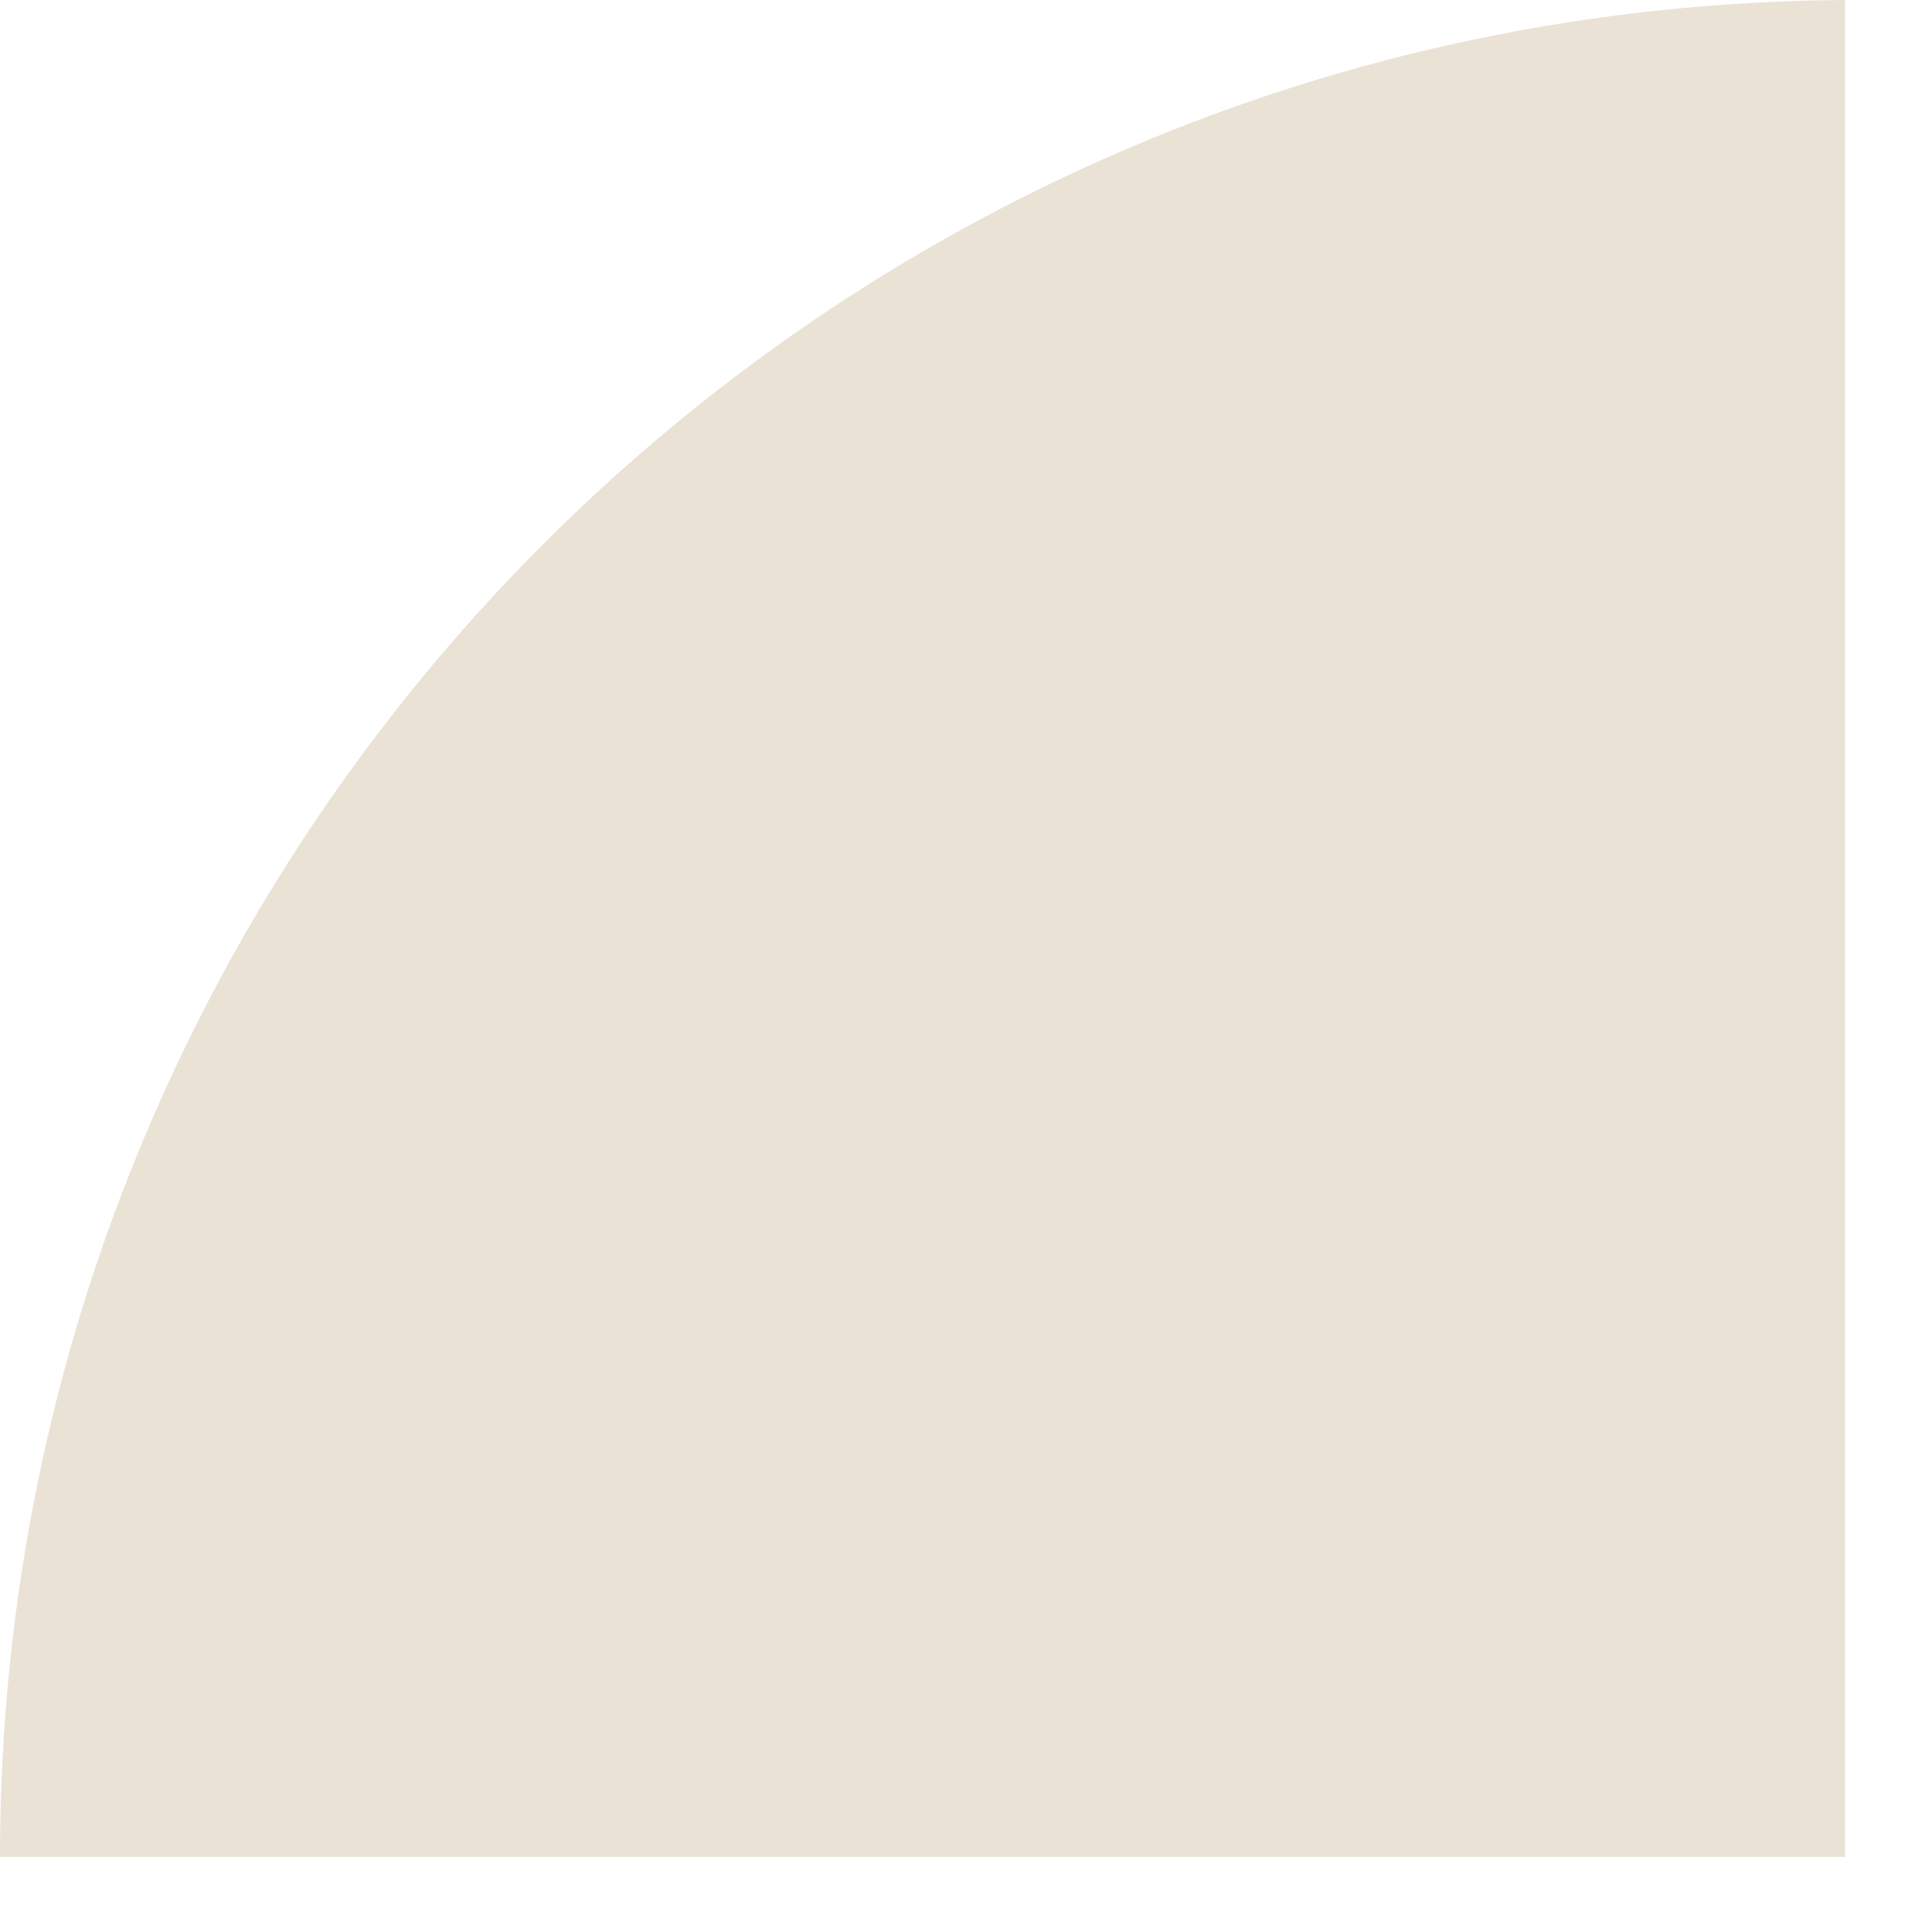 <?xml version="1.0" encoding="utf-8"?>
<svg xmlns="http://www.w3.org/2000/svg" fill="none" height="100%" overflow="visible" preserveAspectRatio="none" style="display: block;" viewBox="0 0 21 21" width="100%">
<path d="M20.056 0C8.961 0.072 0 9.071 0 20.184H20.056V0Z" fill="#EAE2D4" id="Vector"/>
</svg>